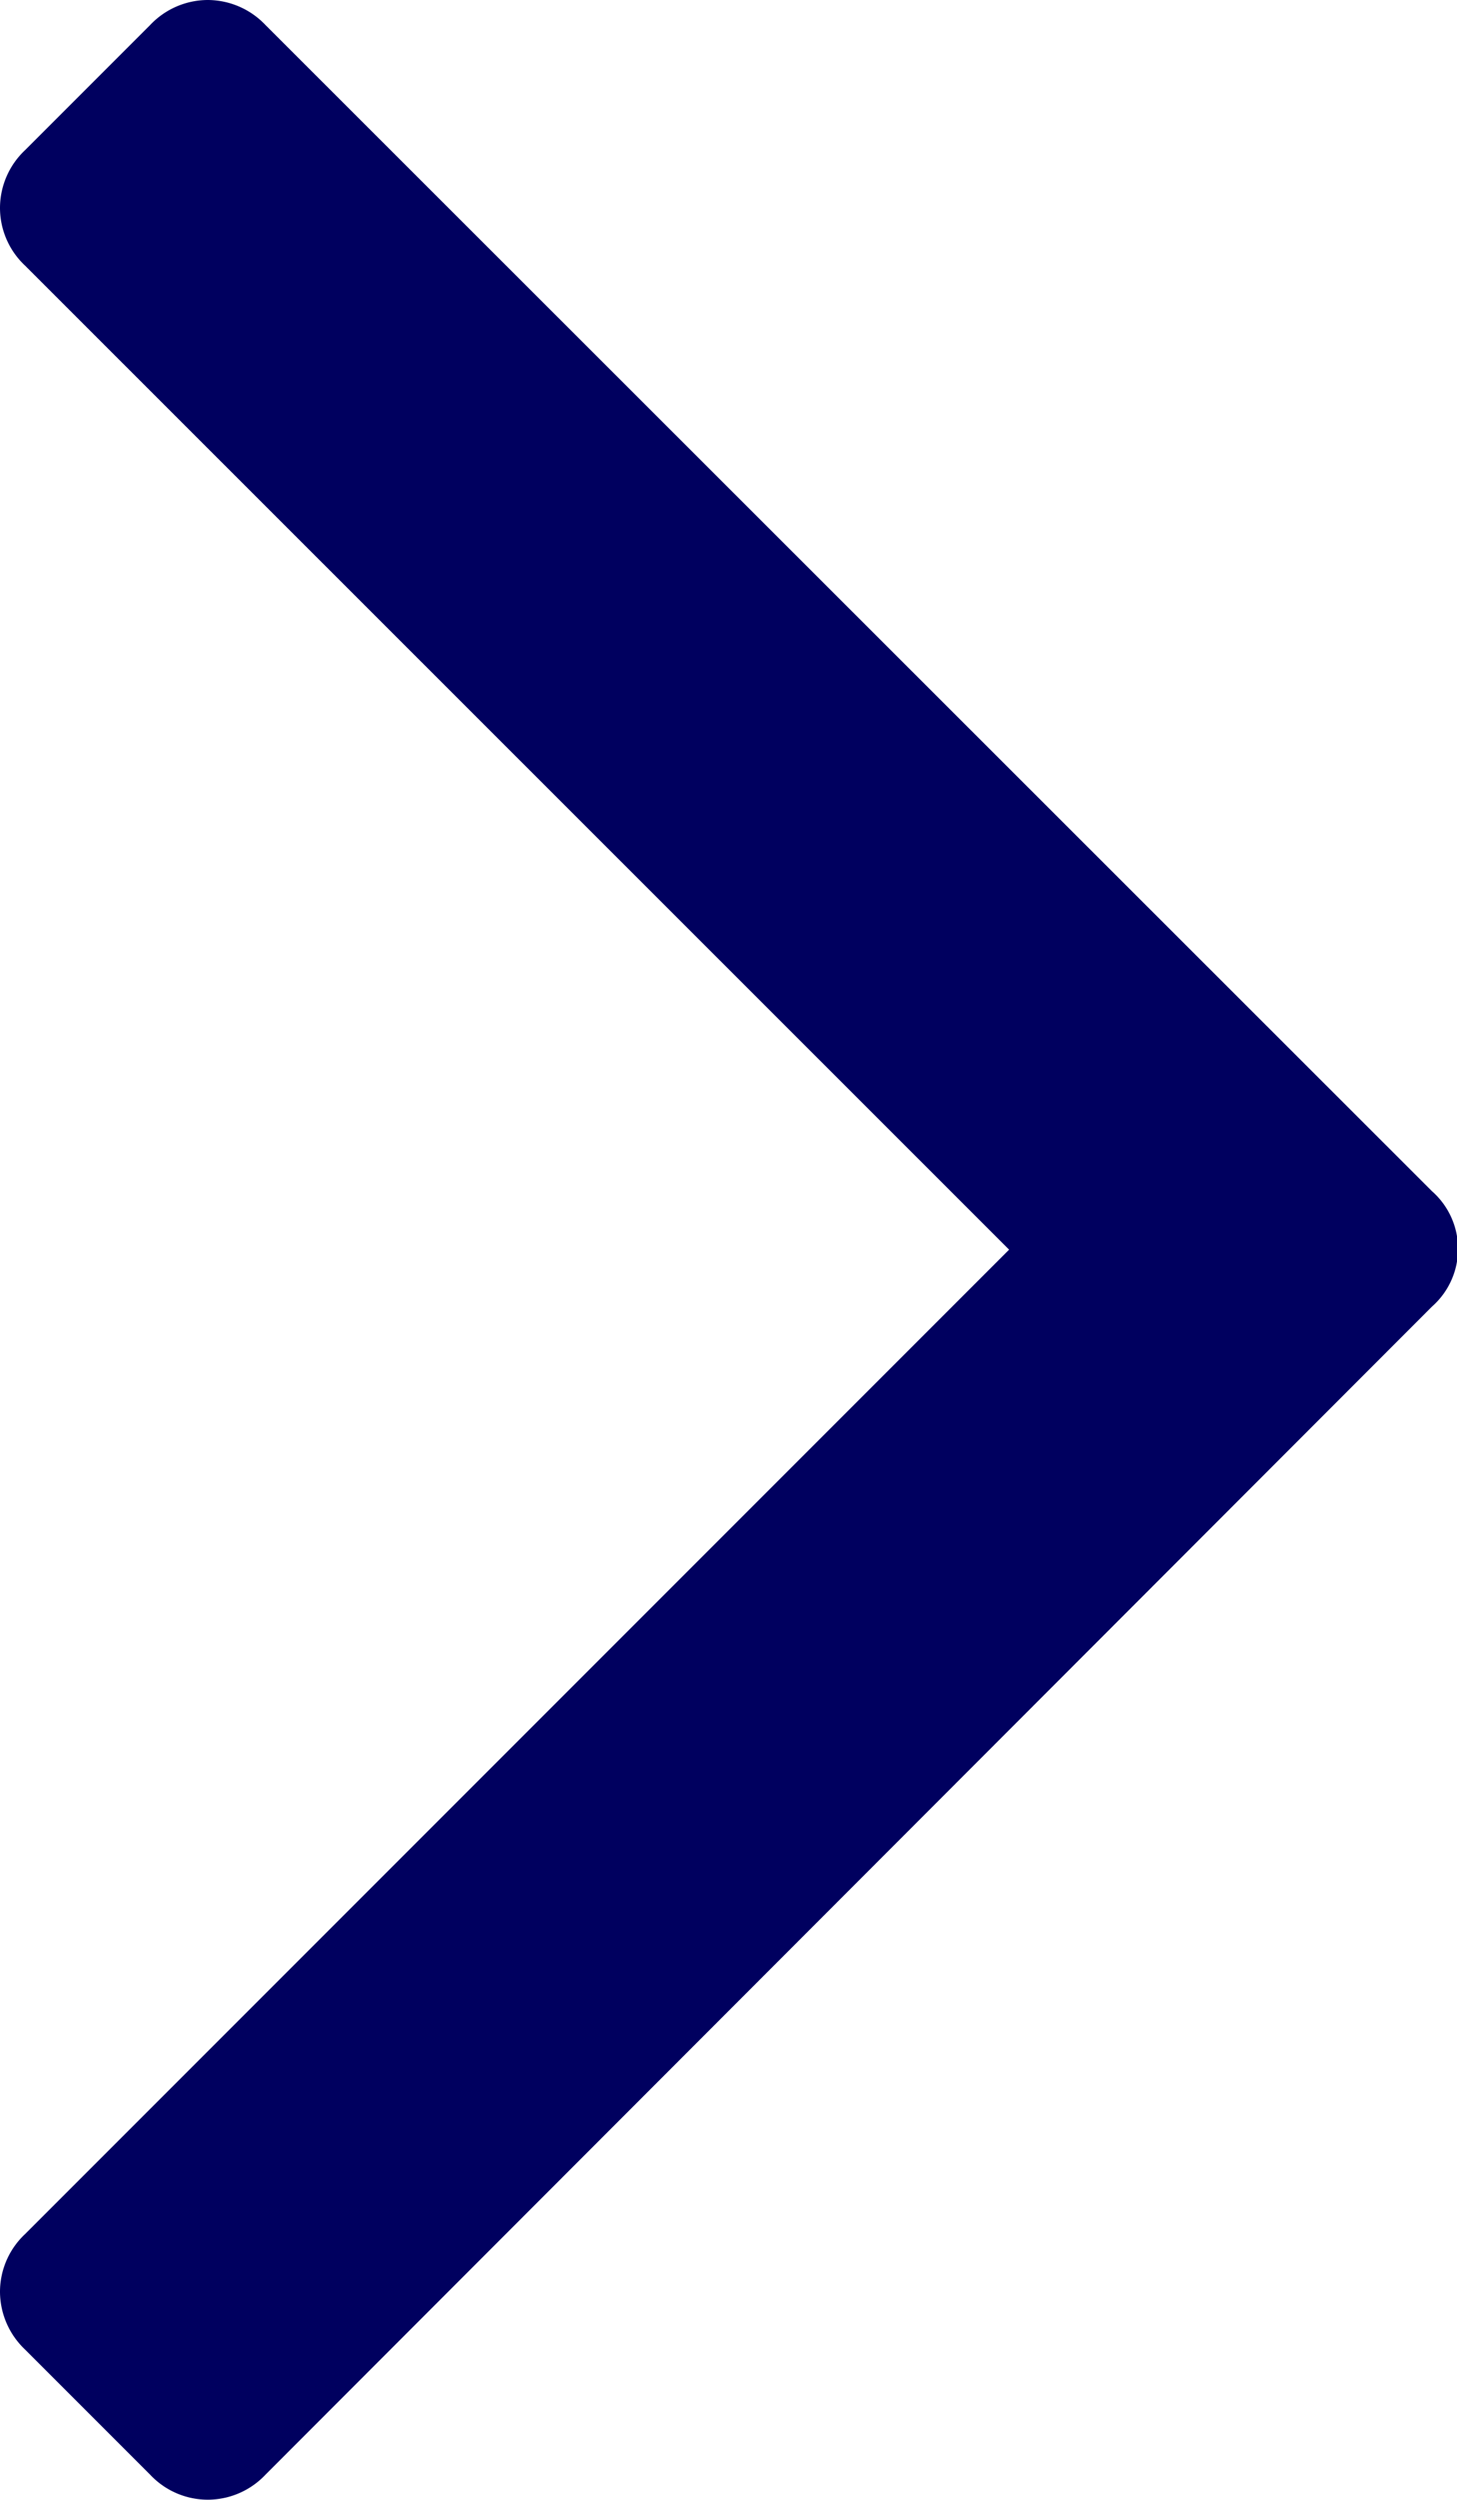 <svg xmlns="http://www.w3.org/2000/svg" viewBox="0 0 37.93 65.05">
  <path d="M28.28,21L-2.09-9.35A2.08,2.08,0,0,0-3.59-10a2.07,2.07,0,0,0-1.5.65L-8.35-6.09A2.07,2.07,0,0,0-9-4.59a2.06,2.06,0,0,0,.65,1.5L17.27,22.52-8.35,48.14A2.06,2.06,0,0,0-9,49.64a2.08,2.08,0,0,0,.65,1.5l3.26,3.26a2.06,2.06,0,0,0,1.5.65,2.07,2.07,0,0,0,1.5-.65L28.28,24a2,2,0,0,0,0-3h0Zm0,0" transform="translate(9 10)" fill="#00005f" />
</svg>
